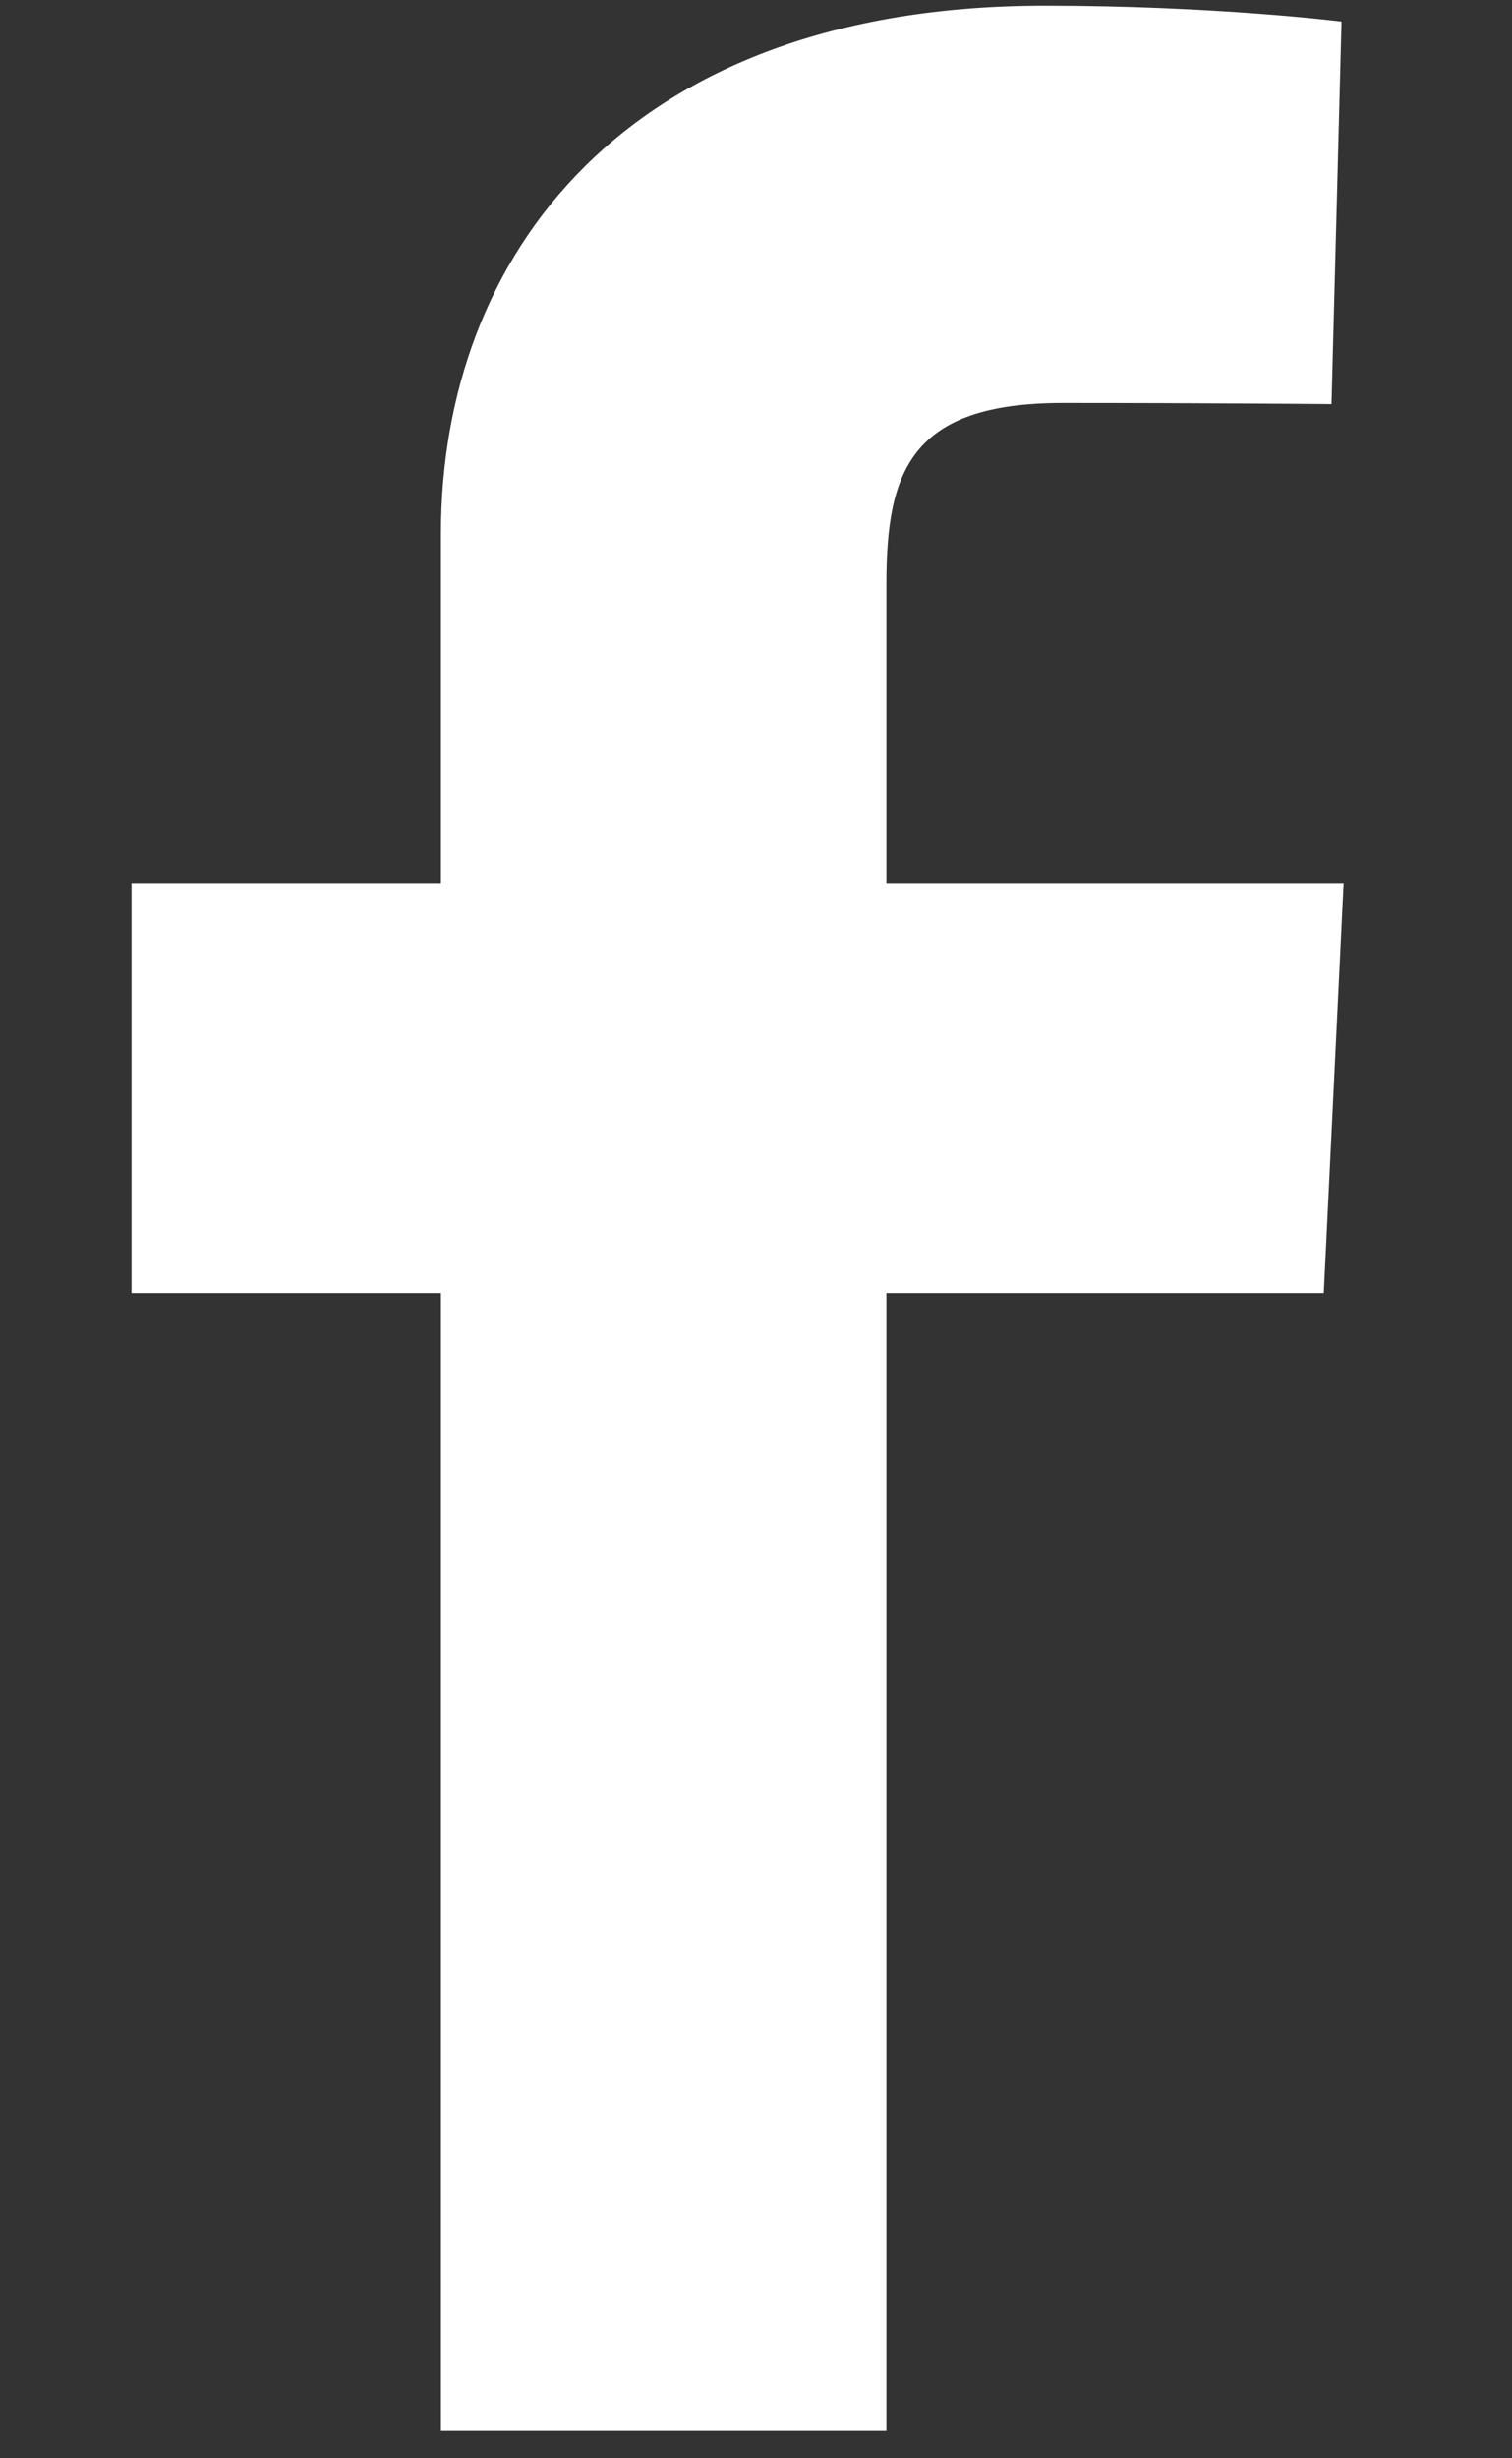 <svg width="8" height="13" viewBox="0 0 8 13" fill="none" xmlns="http://www.w3.org/2000/svg">
<rect x="0" y="0" width="8" height="13" fill="#333333" stroke="none"/>
<g id="facebook logo" clip-path="url(#clip0_3743_3103)">
<path id="Vector" d="M2.333 12.856V6.838H0.696V4.671H2.333V2.82C2.333 1.365 3.3 0.03 5.529 0.03C6.431 0.03 7.098 0.114 7.098 0.114L7.045 2.137C7.045 2.137 6.365 2.131 5.623 2.131C4.819 2.131 4.69 2.491 4.69 3.088V4.671H7.109L7.004 6.838H4.69V12.856H2.333Z" fill="white"/>
</g>
<defs>
<clipPath id="clip0_3743_3103">
<rect width="6.413" height="12.826" fill="white" transform="translate(0.696 0.03)"/>
</clipPath>
</defs>
</svg>
